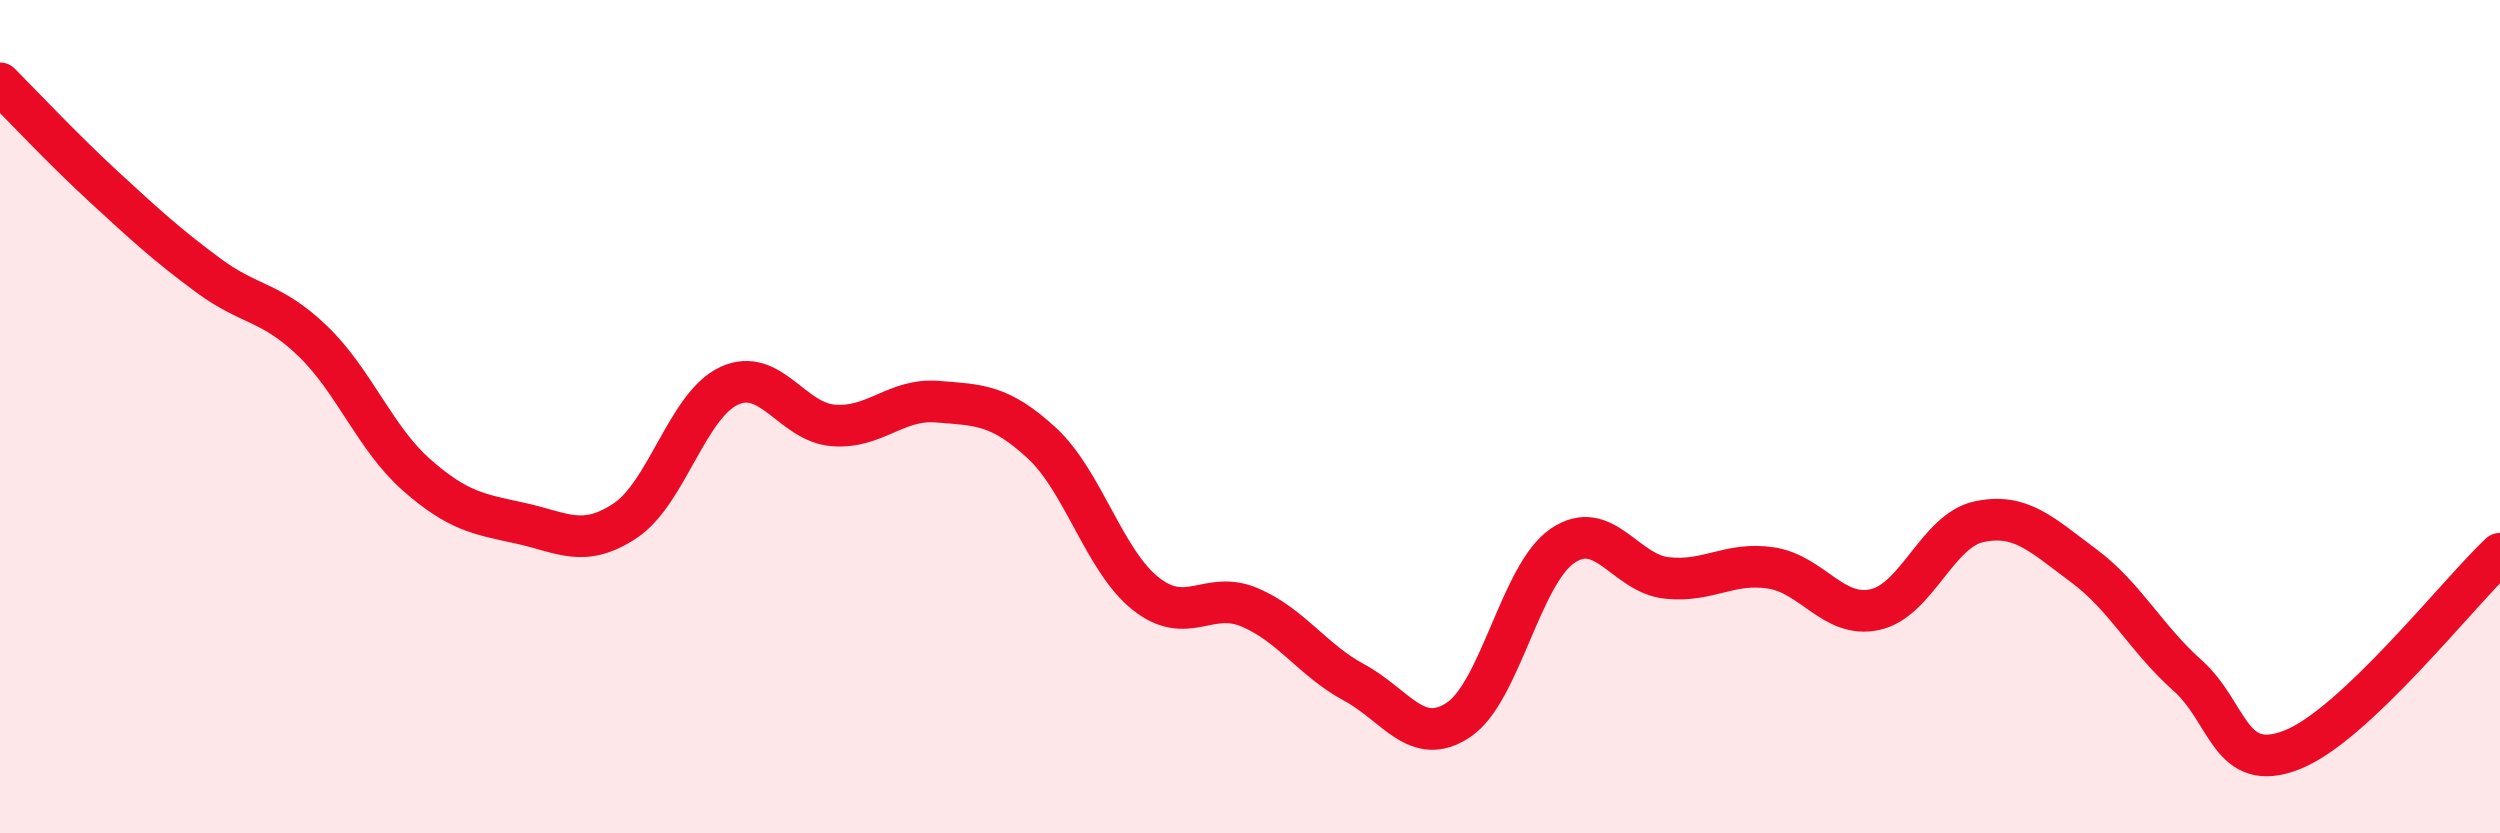 
    <svg width="60" height="20" viewBox="0 0 60 20" xmlns="http://www.w3.org/2000/svg">
      <path
        d="M 0,2 C 0.5,2.5 1.5,3.57 2.5,4.49 C 3.5,5.41 4,5.87 5,6.61 C 6,7.35 6.5,7.22 7.5,8.18 C 8.5,9.14 9,10.52 10,11.4 C 11,12.28 11.5,12.34 12.5,12.56 C 13.5,12.78 14,13.16 15,12.5 C 16,11.84 16.5,9.72 17.5,9.26 C 18.5,8.8 19,10.13 20,10.21 C 21,10.29 21.5,9.56 22.5,9.64 C 23.5,9.72 24,9.71 25,10.63 C 26,11.55 26.5,13.46 27.5,14.25 C 28.5,15.04 29,14.15 30,14.58 C 31,15.01 31.5,15.84 32.5,16.38 C 33.5,16.92 34,17.94 35,17.28 C 36,16.62 36.5,13.78 37.5,13.1 C 38.5,12.42 39,13.76 40,13.87 C 41,13.98 41.5,13.48 42.5,13.63 C 43.5,13.78 44,14.85 45,14.63 C 46,14.41 46.5,12.73 47.5,12.52 C 48.5,12.31 49,12.83 50,13.57 C 51,14.31 51.5,15.32 52.5,16.21 C 53.5,17.1 53.5,18.58 55,18 C 56.5,17.42 59,14.23 60,13.29L60 20L0 20Z"
        fill="#EB0A25"
        opacity="0.1"
        stroke-linecap="round"
        stroke-linejoin="round"
      />
      <path
        d="M 0,2 C 0.5,2.5 1.5,3.57 2.5,4.49 C 3.5,5.41 4,5.87 5,6.61 C 6,7.35 6.5,7.22 7.5,8.18 C 8.5,9.14 9,10.52 10,11.4 C 11,12.28 11.5,12.34 12.5,12.56 C 13.5,12.78 14,13.16 15,12.5 C 16,11.84 16.5,9.72 17.5,9.26 C 18.5,8.8 19,10.13 20,10.21 C 21,10.29 21.5,9.56 22.5,9.64 C 23.5,9.72 24,9.71 25,10.63 C 26,11.55 26.5,13.46 27.5,14.25 C 28.5,15.04 29,14.15 30,14.58 C 31,15.01 31.5,15.84 32.5,16.38 C 33.5,16.92 34,17.94 35,17.28 C 36,16.62 36.5,13.78 37.5,13.1 C 38.5,12.42 39,13.76 40,13.87 C 41,13.98 41.5,13.48 42.5,13.63 C 43.5,13.78 44,14.85 45,14.63 C 46,14.41 46.5,12.73 47.5,12.52 C 48.5,12.31 49,12.83 50,13.57 C 51,14.31 51.5,15.32 52.5,16.21 C 53.5,17.1 53.5,18.58 55,18 C 56.5,17.42 59,14.23 60,13.29"
        stroke="#EB0A25"
        stroke-width="1"
        fill="none"
        stroke-linecap="round"
        stroke-linejoin="round"
      />
    </svg>
  